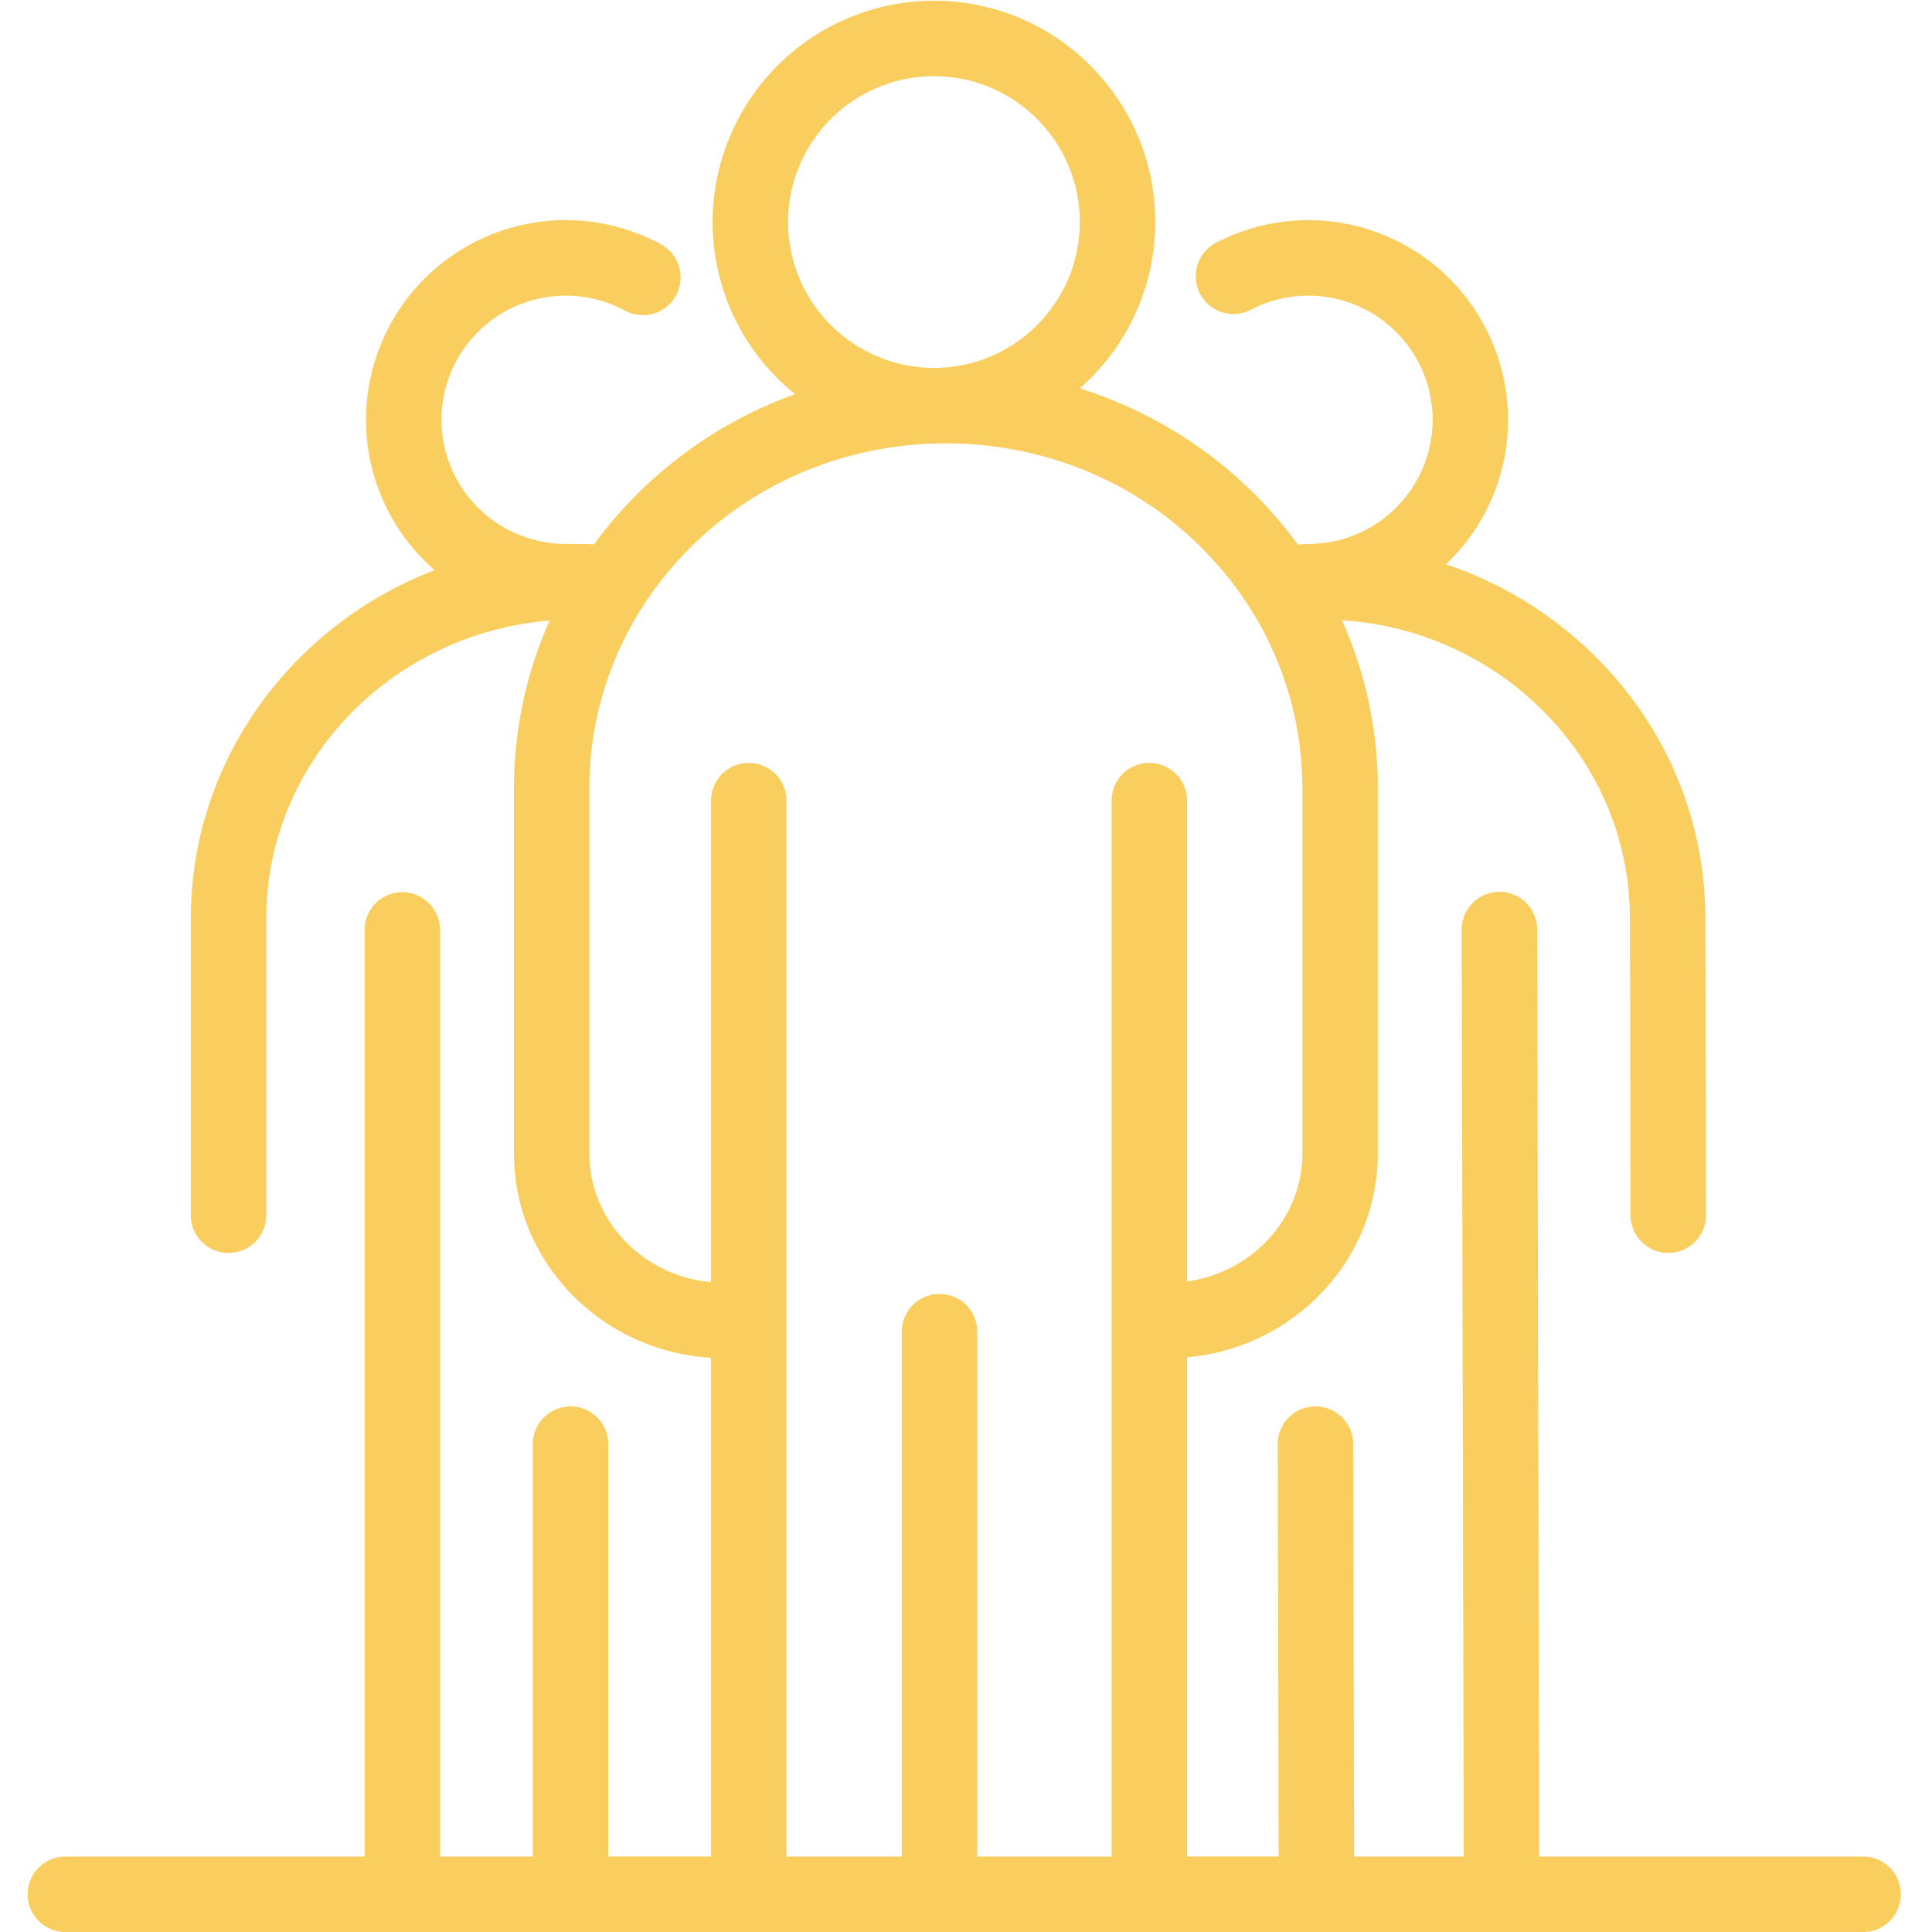 <svg width="62" height="62" viewBox="4 0 62 62" fill="none" xmlns="http://www.w3.org/2000/svg"><path d="M63.79 59.579H53.393l-.064-29.75a1.21 1.21 0 00-1.21-1.209h-.003a1.21 1.21 0 00-1.208 1.213l.064 29.746h-3.517l-.03-13.237a1.21 1.21 0 00-1.211-1.208h-.003a1.21 1.21 0 00-1.208 1.214l.031 13.23h-2.94V43.558c3.427-.303 6.122-3.12 6.122-6.539V25.285a13.14 13.14 0 00-1.153-5.383c2.39.16 4.616 1.133 6.328 2.786 1.874 1.81 2.908 4.215 2.914 6.775l.022 9.538a1.21 1.21 0 001.21 1.206h.005a1.21 1.21 0 001.206-1.214l-.022-9.536c-.007-3.22-1.304-6.242-3.653-8.51a12.375 12.375 0 00-4.672-2.838 6.388 6.388 0 001.994-4.652 6.413 6.413 0 00-6.406-6.392h-.014a6.427 6.427 0 00-2.953.728 1.21 1.21 0 001.123 2.145 3.99 3.99 0 015.83 3.524 3.989 3.989 0 01-3.977 3.994 1.19 1.19 0 00-.154.01l-.193.01a13.777 13.777 0 00-7.002-5.012 7.086 7.086 0 002.425-5.338c0-3.917-3.186-7.103-7.102-7.103a7.11 7.11 0 00-7.103 7.103 7.091 7.091 0 002.645 5.523 13.765 13.765 0 00-6.451 4.82 12.812 12.812 0 00-.845-.01c-.022-.002-.044-.004-.066-.004a3.989 3.989 0 01-3.985-3.985 3.989 3.989 0 015.884-3.503 1.211 1.211 0 001.157-2.128 6.416 6.416 0 00-3.056-.775 6.413 6.413 0 00-6.406 6.406c0 1.924.853 3.65 2.2 4.826-4.578 1.765-7.823 6.114-7.823 11.187v9.514a1.21 1.21 0 002.422 0v-9.514c0-5.021 4.008-9.152 9.096-9.57a13.143 13.143 0 00-1.148 5.372v11.733c0 3.487 2.802 6.347 6.325 6.554v16.006h-3.298V46.345a1.21 1.21 0 10-2.422 0v13.234h-2.976V29.843a1.21 1.21 0 10-2.421 0v29.736H6.098a1.21 1.21 0 100 2.421h57.691a1.21 1.21 0 100-2.421zM29.29 7.126c0-2.581 2.1-4.681 4.681-4.681 2.582 0 4.681 2.1 4.681 4.68 0 2.582-2.1 4.682-4.68 4.682a4.687 4.687 0 01-4.682-4.681zm11.594 17.357a1.21 1.21 0 00-1.211 1.21V59.58h-4.312V42.735a1.21 1.21 0 00-2.422 0v16.844h-3.7V25.694a1.21 1.21 0 00-2.421 0v15.45c-2.187-.198-3.904-1.972-3.904-4.126V25.286c0-2.096.61-4.135 1.762-5.898 2.113-3.231 5.73-5.16 9.678-5.16 3.954 0 7.575 1.934 9.686 5.173a10.754 10.754 0 011.754 5.885v11.732c0 2.086-1.611 3.816-3.7 4.103V25.694a1.21 1.21 0 00-1.21-1.211z" fill="#FACE5E"></path></svg>